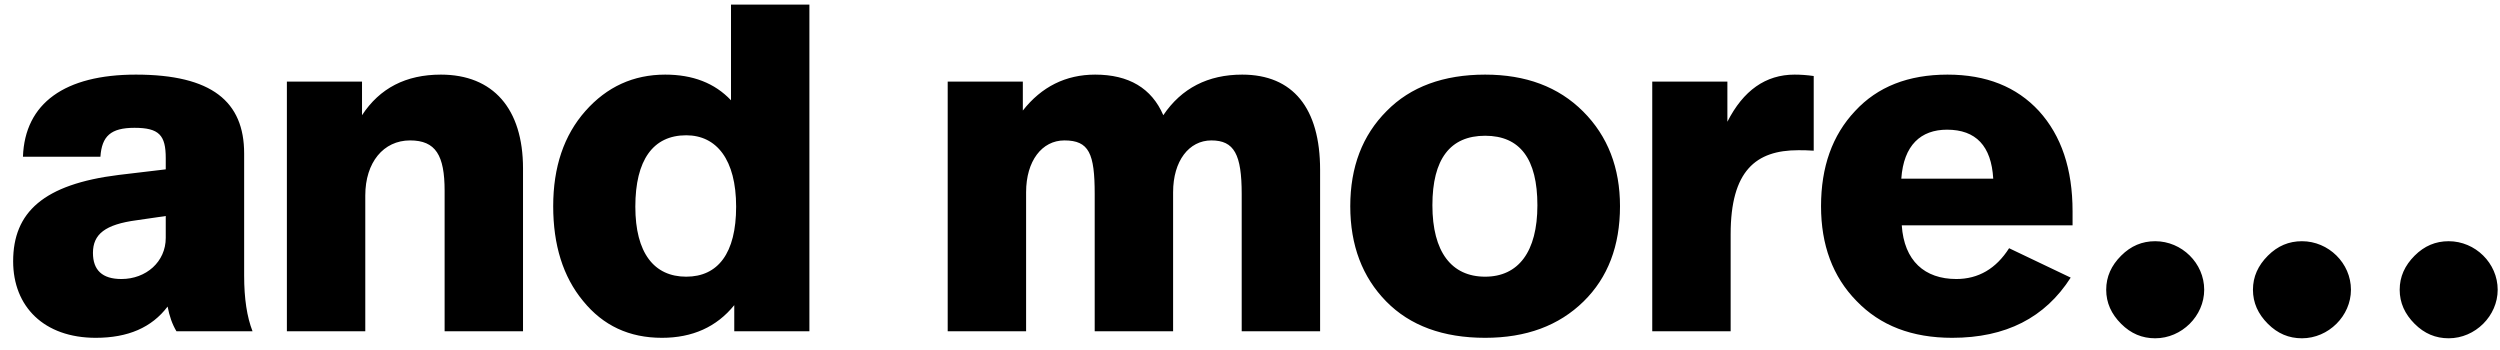 <svg width="150" height="21" viewBox="0 0 150 21" fill="none" xmlns="http://www.w3.org/2000/svg">
<path d="M8.153 4.477C3.897 4.477 1.489 6.185 1.377 9.405H6.025C6.109 8.173 6.641 7.669 8.069 7.669C9.553 7.669 9.945 8.117 9.945 9.489V10.161L7.117 10.497C2.609 11.057 0.789 12.737 0.789 15.677C0.789 18.393 2.637 20.269 5.745 20.269C7.677 20.269 9.105 19.653 10.056 18.393C10.168 18.981 10.336 19.457 10.588 19.877H15.152C14.816 19.009 14.649 17.917 14.649 16.545V9.209C14.649 6.101 12.716 4.477 8.153 4.477ZM9.945 14.277C9.945 15.705 8.769 16.741 7.285 16.741C6.137 16.741 5.577 16.209 5.577 15.173C5.577 14.053 6.305 13.465 8.209 13.213L9.945 12.961V14.277ZM26.453 4.477C24.353 4.477 22.785 5.289 21.721 6.913V4.897H17.213V19.877H21.917V11.729C21.917 9.741 23.009 8.425 24.605 8.425C26.145 8.425 26.677 9.321 26.677 11.449V19.877H31.381V10.105C31.381 6.521 29.589 4.477 26.453 4.477ZM43.86 0.277V6.017C42.88 4.981 41.564 4.477 39.912 4.477C38.008 4.477 36.412 5.205 35.124 6.661C33.836 8.117 33.192 10.021 33.192 12.373C33.192 14.697 33.78 16.601 34.984 18.057C36.188 19.541 37.756 20.269 39.716 20.269C41.536 20.269 42.992 19.625 44.056 18.309V19.877H48.564V0.277H43.86ZM41.172 8.117C42.992 8.117 44.168 9.573 44.168 12.401C44.168 15.201 43.076 16.601 41.172 16.601C39.24 16.601 38.12 15.173 38.12 12.401C38.12 9.601 39.184 8.117 41.172 8.117ZM74.53 4.477C72.486 4.477 70.89 5.289 69.798 6.913C69.098 5.289 67.726 4.477 65.71 4.477C63.946 4.477 62.49 5.205 61.37 6.633V4.897H56.862V19.877H61.566V11.533C61.566 9.657 62.518 8.425 63.862 8.425C65.346 8.425 65.682 9.209 65.682 11.645V19.877H70.386V11.533C70.386 9.657 71.338 8.425 72.682 8.425C74.054 8.425 74.502 9.265 74.502 11.645V19.877H79.206V10.189C79.206 6.493 77.582 4.477 74.53 4.477ZM89.108 4.477C86.616 4.477 84.628 5.205 83.2 6.661C81.744 8.117 81.016 10.021 81.016 12.373C81.016 14.725 81.744 16.629 83.172 18.085C84.6 19.541 86.588 20.269 89.108 20.269C91.572 20.269 93.532 19.541 95.016 18.085C96.472 16.657 97.2 14.753 97.2 12.373C97.2 10.077 96.472 8.173 94.988 6.689C93.504 5.205 91.544 4.477 89.108 4.477ZM89.108 8.145C91.208 8.145 92.244 9.545 92.244 12.317C92.244 15.117 91.096 16.601 89.108 16.601C87.092 16.601 85.944 15.117 85.944 12.317C85.944 9.545 87.008 8.145 89.108 8.145ZM107.675 4.477C105.939 4.477 104.595 5.429 103.643 7.305V4.897H99.135V19.877H103.839V14.053C103.839 10.245 105.351 9.013 107.899 9.013C108.151 9.013 108.459 9.013 108.823 9.041V4.561C108.431 4.505 108.039 4.477 107.675 4.477ZM116.85 4.477C114.498 4.477 112.65 5.205 111.306 6.661C109.934 8.117 109.262 10.021 109.262 12.373C109.262 14.697 109.962 16.601 111.39 18.057C112.818 19.541 114.722 20.269 117.13 20.269C120.35 20.269 122.702 19.065 124.242 16.657L120.546 14.893C119.762 16.125 118.698 16.741 117.382 16.741C115.478 16.741 114.246 15.649 114.106 13.521H124.354V12.681C124.354 10.133 123.682 8.145 122.338 6.661C120.994 5.205 119.174 4.477 116.85 4.477ZM116.822 7.781C118.558 7.781 119.482 8.761 119.594 10.721H114.078C114.218 8.705 115.254 7.781 116.822 7.781ZM129.312 14.473C128.528 14.473 127.856 14.753 127.268 15.341C126.68 15.929 126.372 16.601 126.372 17.385C126.372 18.169 126.68 18.841 127.268 19.429C127.856 20.017 128.528 20.297 129.312 20.297C130.908 20.297 132.252 18.953 132.252 17.385C132.252 15.789 130.908 14.473 129.312 14.473ZM138.117 14.473C137.333 14.473 136.661 14.753 136.073 15.341C135.485 15.929 135.177 16.601 135.177 17.385C135.177 18.169 135.485 18.841 136.073 19.429C136.661 20.017 137.333 20.297 138.117 20.297C139.713 20.297 141.057 18.953 141.057 17.385C141.057 15.789 139.713 14.473 138.117 14.473ZM146.921 14.473C146.137 14.473 145.465 14.753 144.877 15.341C144.289 15.929 143.981 16.601 143.981 17.385C143.981 18.169 144.289 18.841 144.877 19.429C145.465 20.017 146.137 20.297 146.921 20.297C148.517 20.297 149.861 18.953 149.861 17.385C149.861 15.789 148.517 14.473 146.921 14.473Z" fill="#000000"/>
</svg>
